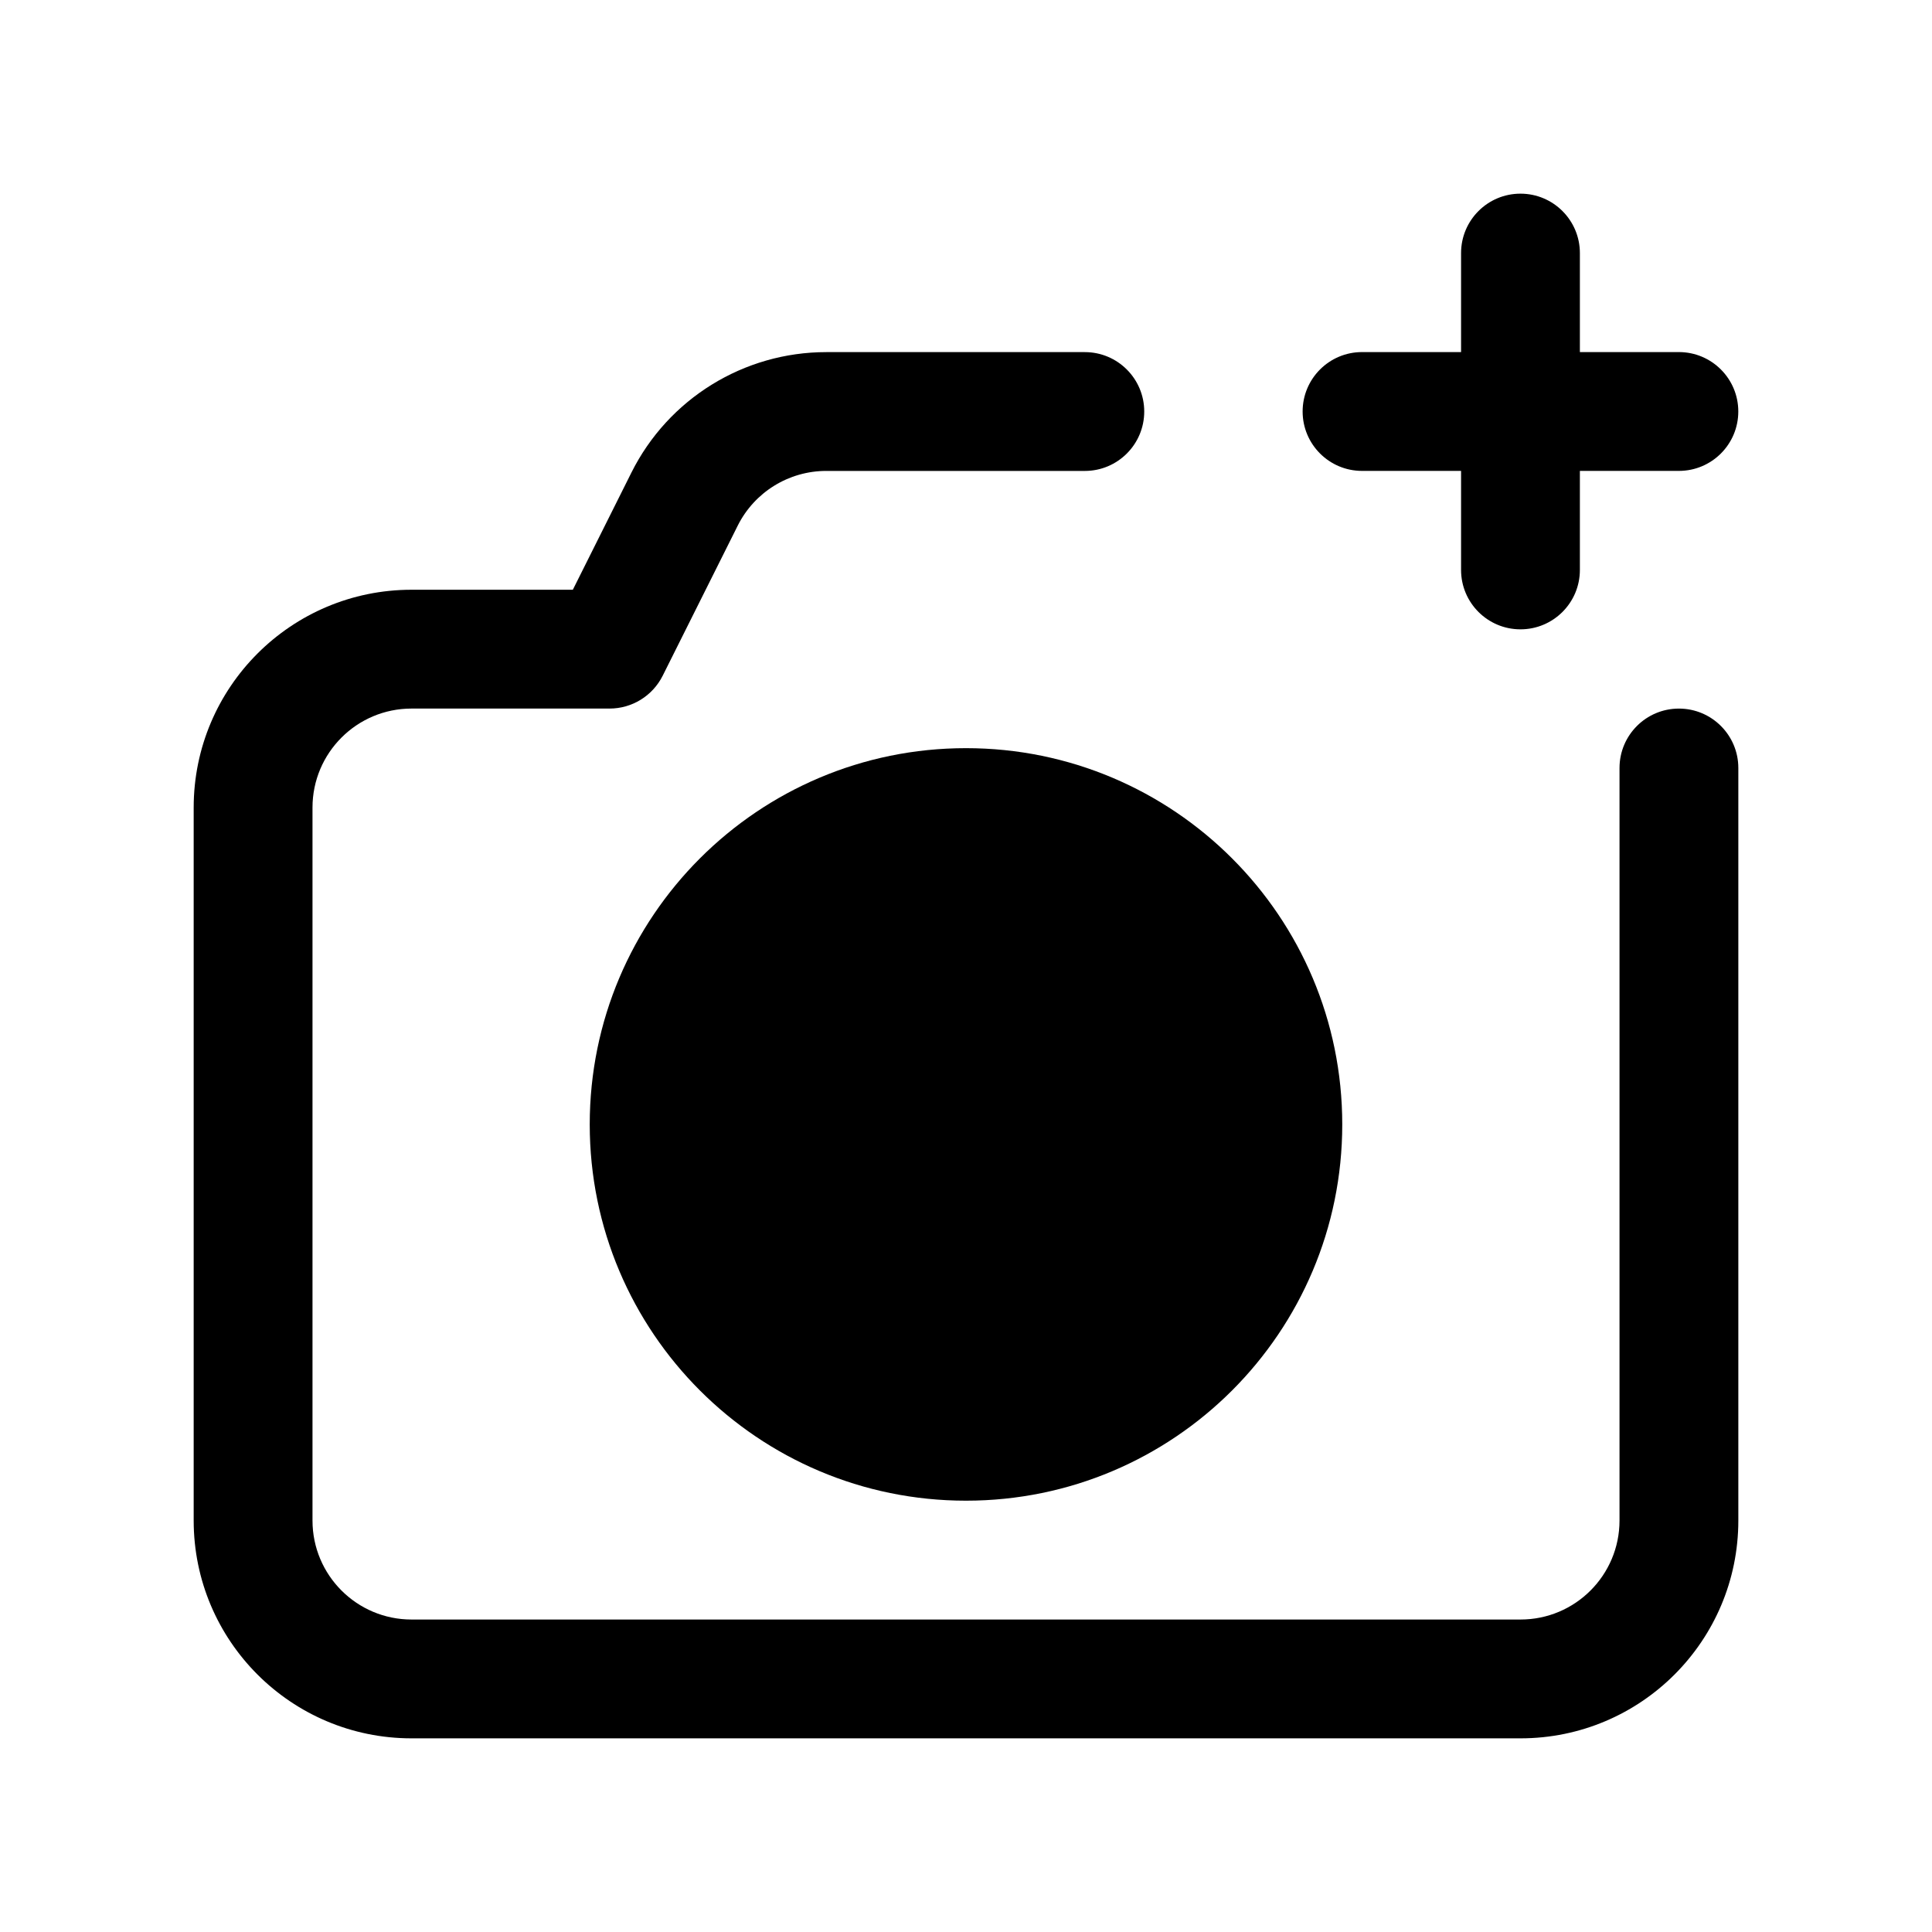 <?xml version="1.0" encoding="UTF-8"?>
<!-- Uploaded to: SVG Find, www.svgfind.com, Generator: SVG Find Mixer Tools -->
<svg fill="#000000" width="800px" height="800px" version="1.1" viewBox="144 144 512 512" xmlns="http://www.w3.org/2000/svg">
 <g fill-rule="evenodd">
  <path d="m362.97 268.8c-9.938 0-19.023 5.617-23.469 14.508l-19.883 39.766c-2.668 5.336-8.121 8.703-14.082 8.703h-52.48c-14.492 0-26.242 11.75-26.242 26.242v188.93c0 14.496 11.75 26.242 26.242 26.242h293.89c14.496 0 26.242-11.746 26.242-26.242v-199.42c0-8.695 7.047-15.746 15.742-15.746 8.695 0 15.746 7.051 15.746 15.746v199.42c0 31.883-25.848 57.73-57.73 57.73h-293.89c-31.883 0-57.73-25.848-57.73-57.73v-188.93c0-31.883 25.848-57.73 57.73-57.73h42.75l15.531-31.062c9.777-19.559 29.77-31.914 51.633-31.914h68.52c8.691 0 15.742 7.051 15.742 15.746 0 8.695-7.051 15.742-15.742 15.742z"/>
  <path d="m400 342.27c-55.07 0-99.715 44.641-99.715 99.715 0 55.07 44.645 99.711 99.715 99.711s99.711-44.641 99.711-99.711c0-55.074-44.641-99.715-99.711-99.715z"/>
  <path d="m489.21 253.05c0-8.695 7.051-15.746 15.742-15.746h83.969c8.695 0 15.746 7.051 15.746 15.746 0 8.695-7.051 15.742-15.746 15.742h-83.969c-8.691 0-15.742-7.047-15.742-15.742z"/>
  <path d="m546.94 310.78c-8.695 0-15.742-7.047-15.742-15.742v-83.969c0-8.695 7.047-15.746 15.742-15.746 8.695 0 15.746 7.051 15.746 15.746v83.969c0 8.695-7.051 15.742-15.746 15.742z"/>
 </g>
</svg>